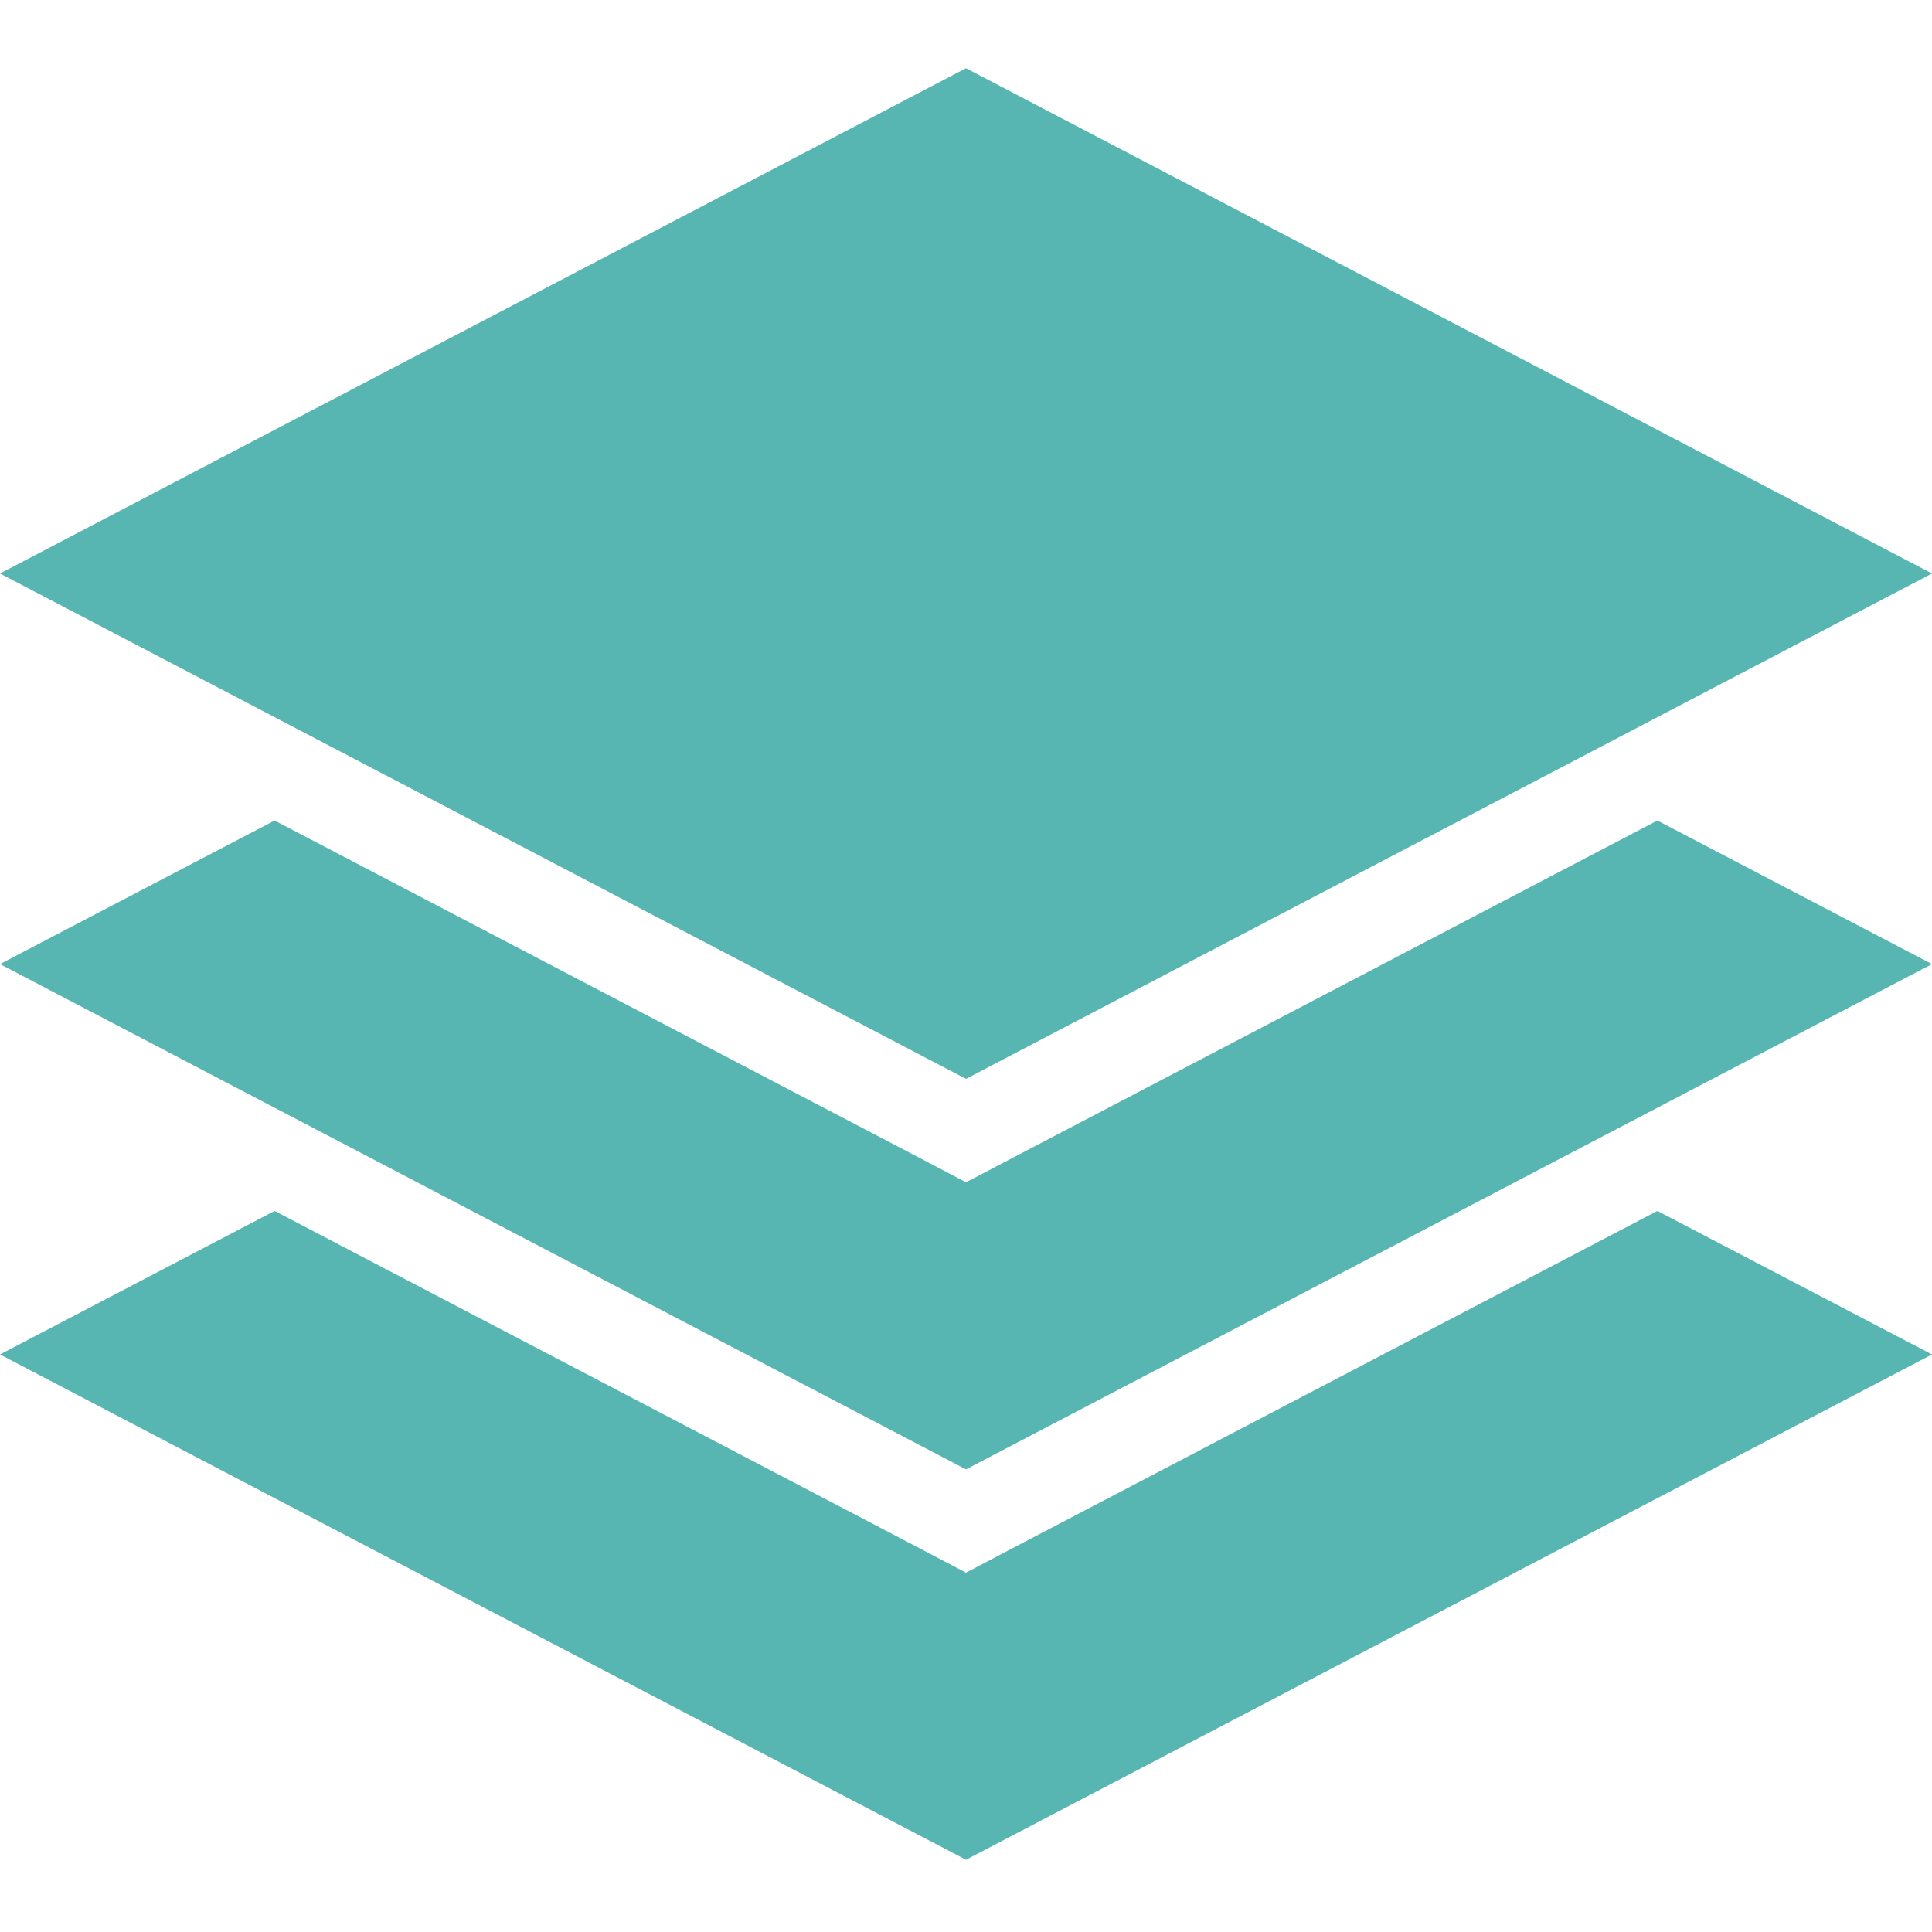 <svg xmlns="http://www.w3.org/2000/svg" xmlns:xlink="http://www.w3.org/1999/xlink" width="200" zoomAndPan="magnify" viewBox="0 0 150 150" height="200" preserveAspectRatio="xMidYMid meet" version="1.0"><defs><clipPath id="f17d8d9bd9"><path d="M 0 5.285 L 150 5.285 L 150 144.391 L 0 144.391 Z M 0 5.285 " clip-rule="nonzero"/></clipPath></defs><g clip-path="url(#f17d8d9bd9)"><path fill="#57b6b2" d="M 21.32 94.016 L 0 105.16 L 75 144.391 L 150 105.16 L 128.68 94.016 L 78.289 120.371 L 75 122.102 L 71.711 120.371 Z M 21.32 63.707 L 0 74.852 L 75 114.082 L 150 74.852 L 128.68 63.707 L 78.301 90.062 L 75 91.793 L 71.711 90.062 Z M 75 5.297 L 0 44.527 L 75 83.762 L 150 44.527 L 75 5.297 " fill-opacity="1" fill-rule="nonzero"/></g></svg>